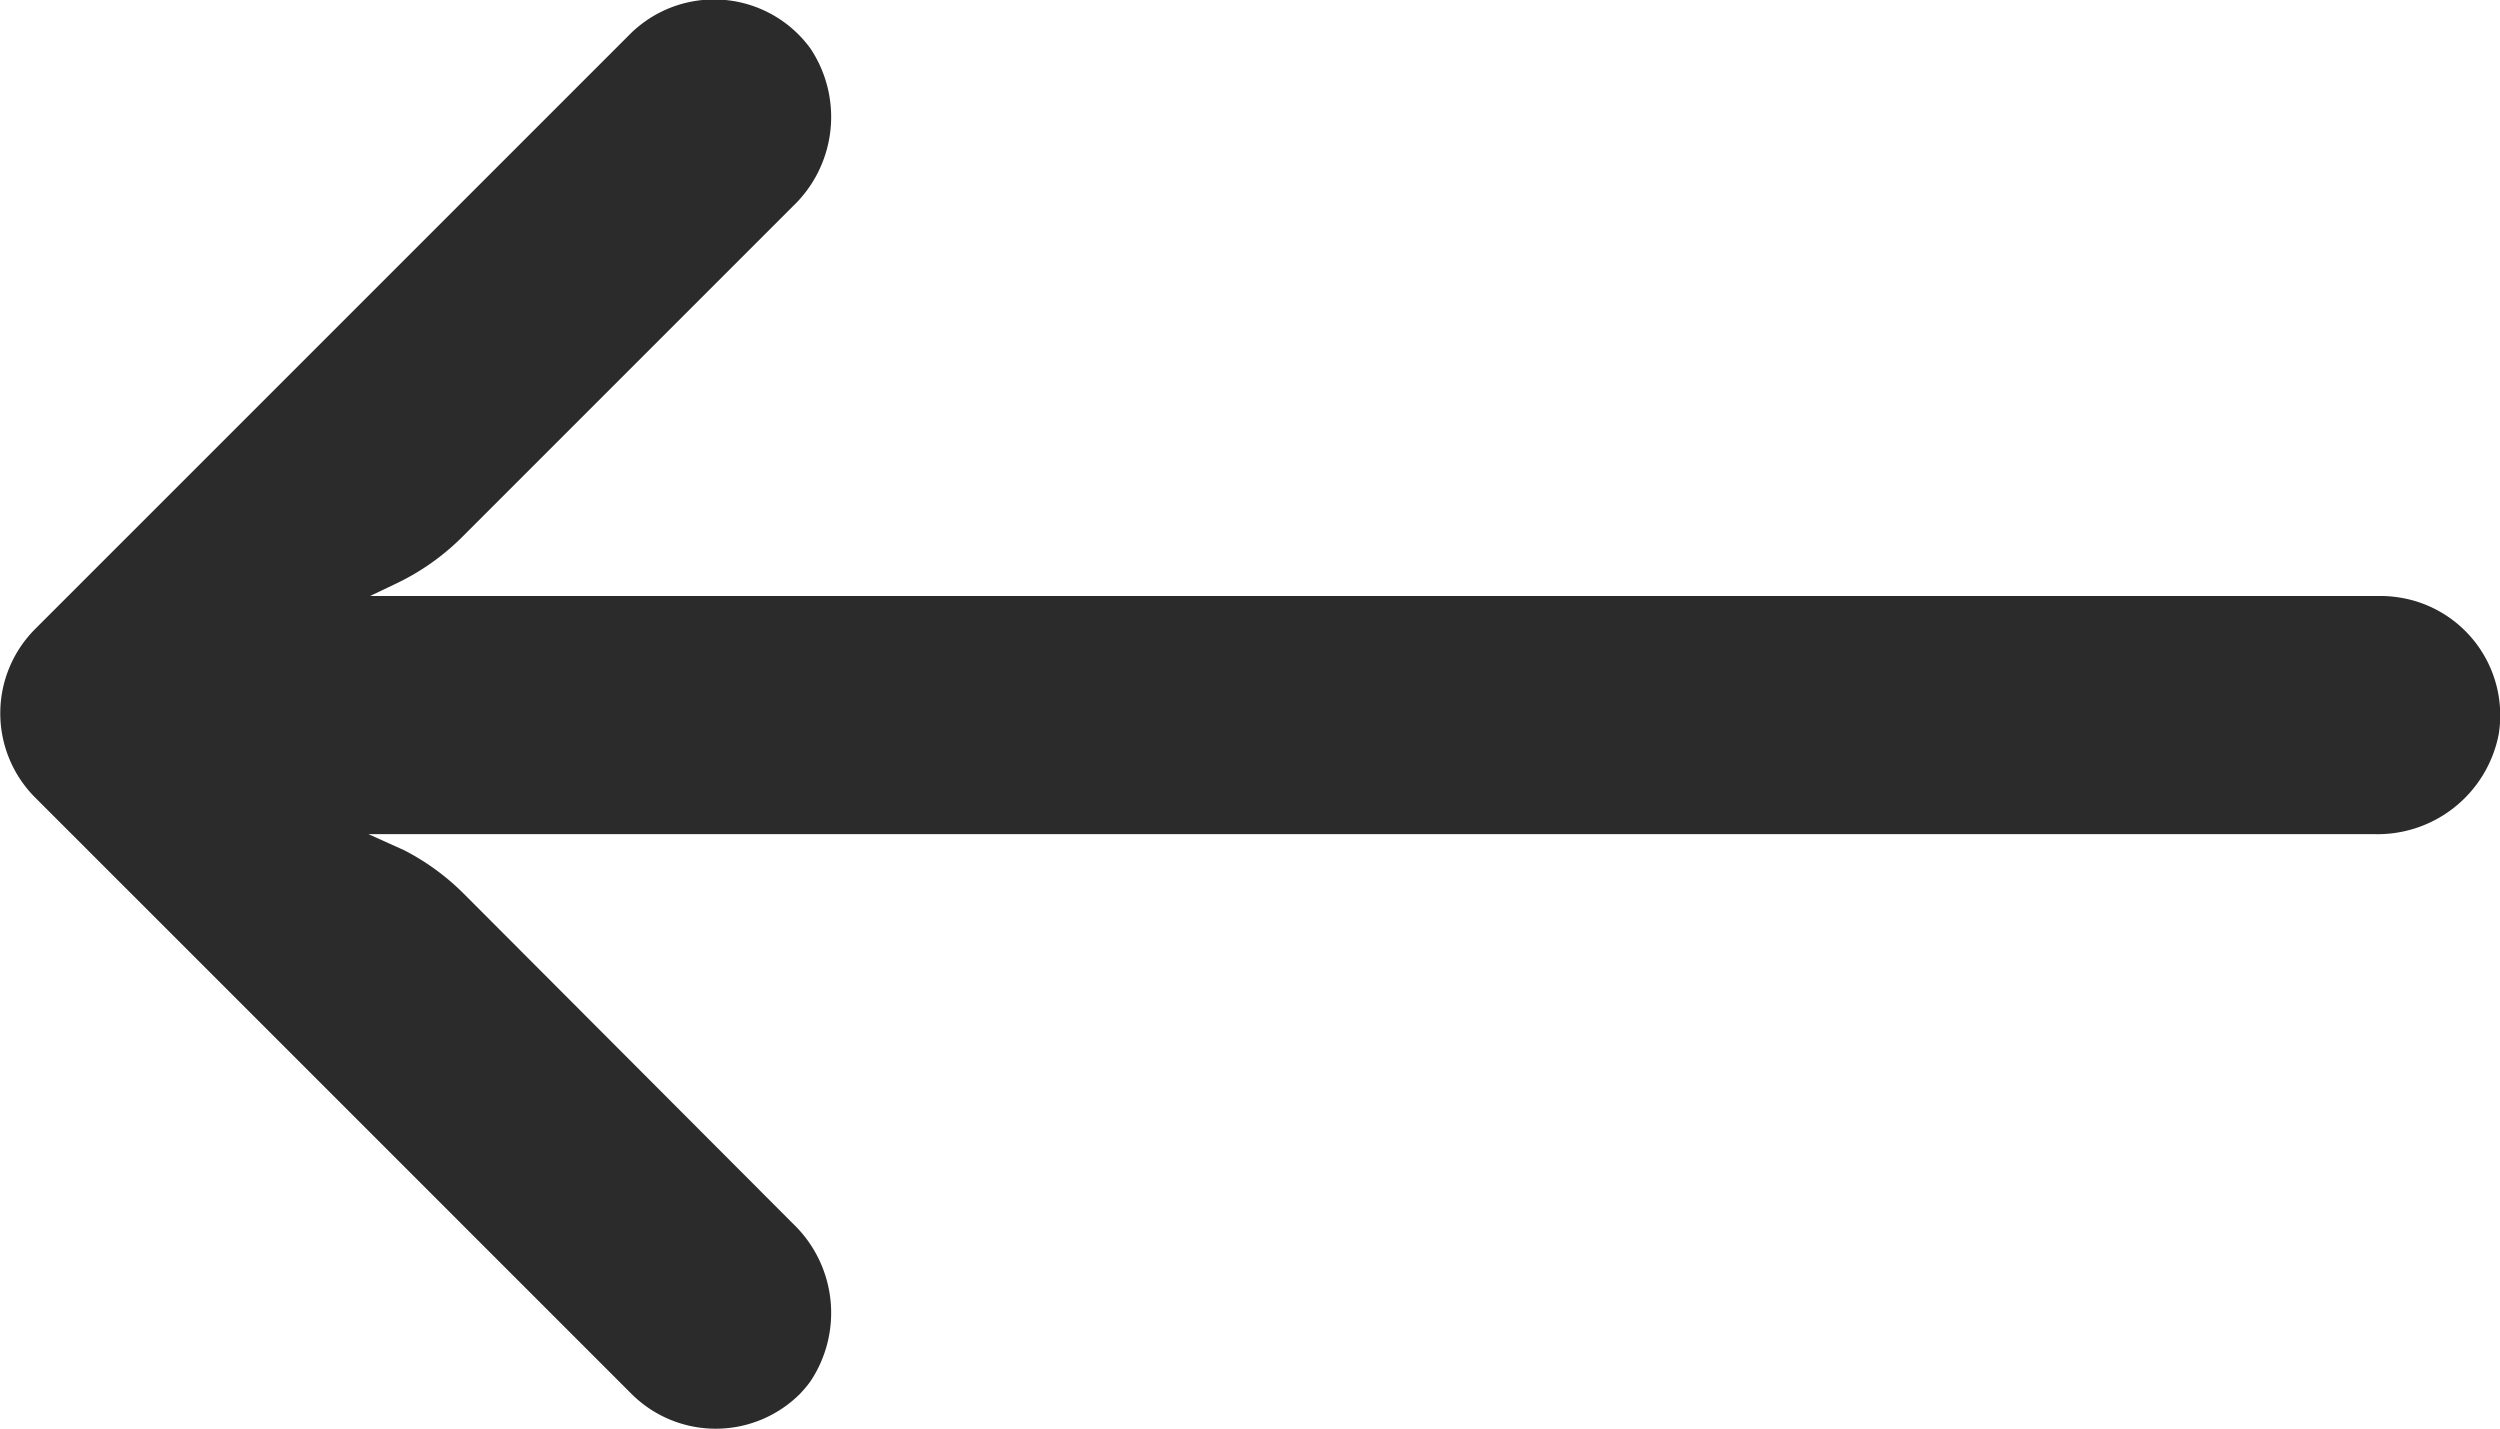 <svg id="arrow-left" xmlns="http://www.w3.org/2000/svg" width="20.462" height="11.698" viewBox="0 0 20.462 11.698">
  <g id="Group_46" data-name="Group 46" transform="translate(0 0)">
    <path id="Path_37" data-name="Path 37" d="M12.82,36.733a.975.975,0,0,0-.169-.013H-3.793l.21-.1a1.952,1.952,0,0,0,.551-.39l2.7-2.7a1.01,1.01,0,0,0,.142-1.293.976.976,0,0,0-1.364-.211.976.976,0,0,0-.1.084l-4.88,4.88a.976.976,0,0,0,0,1.38h0l4.88,4.88a.976.976,0,0,0,1.38,0,.978.978,0,0,0,.084-.1,1.01,1.01,0,0,0-.142-1.293l-2.694-2.7a1.952,1.952,0,0,0-.488-.356l-.293-.132H12.6a1.01,1.01,0,0,0,1.03-.82A.976.976,0,0,0,12.82,36.733Z" transform="translate(6.822 -31.842)" fill="#2b2b2b"/>
  </g>
</svg>
